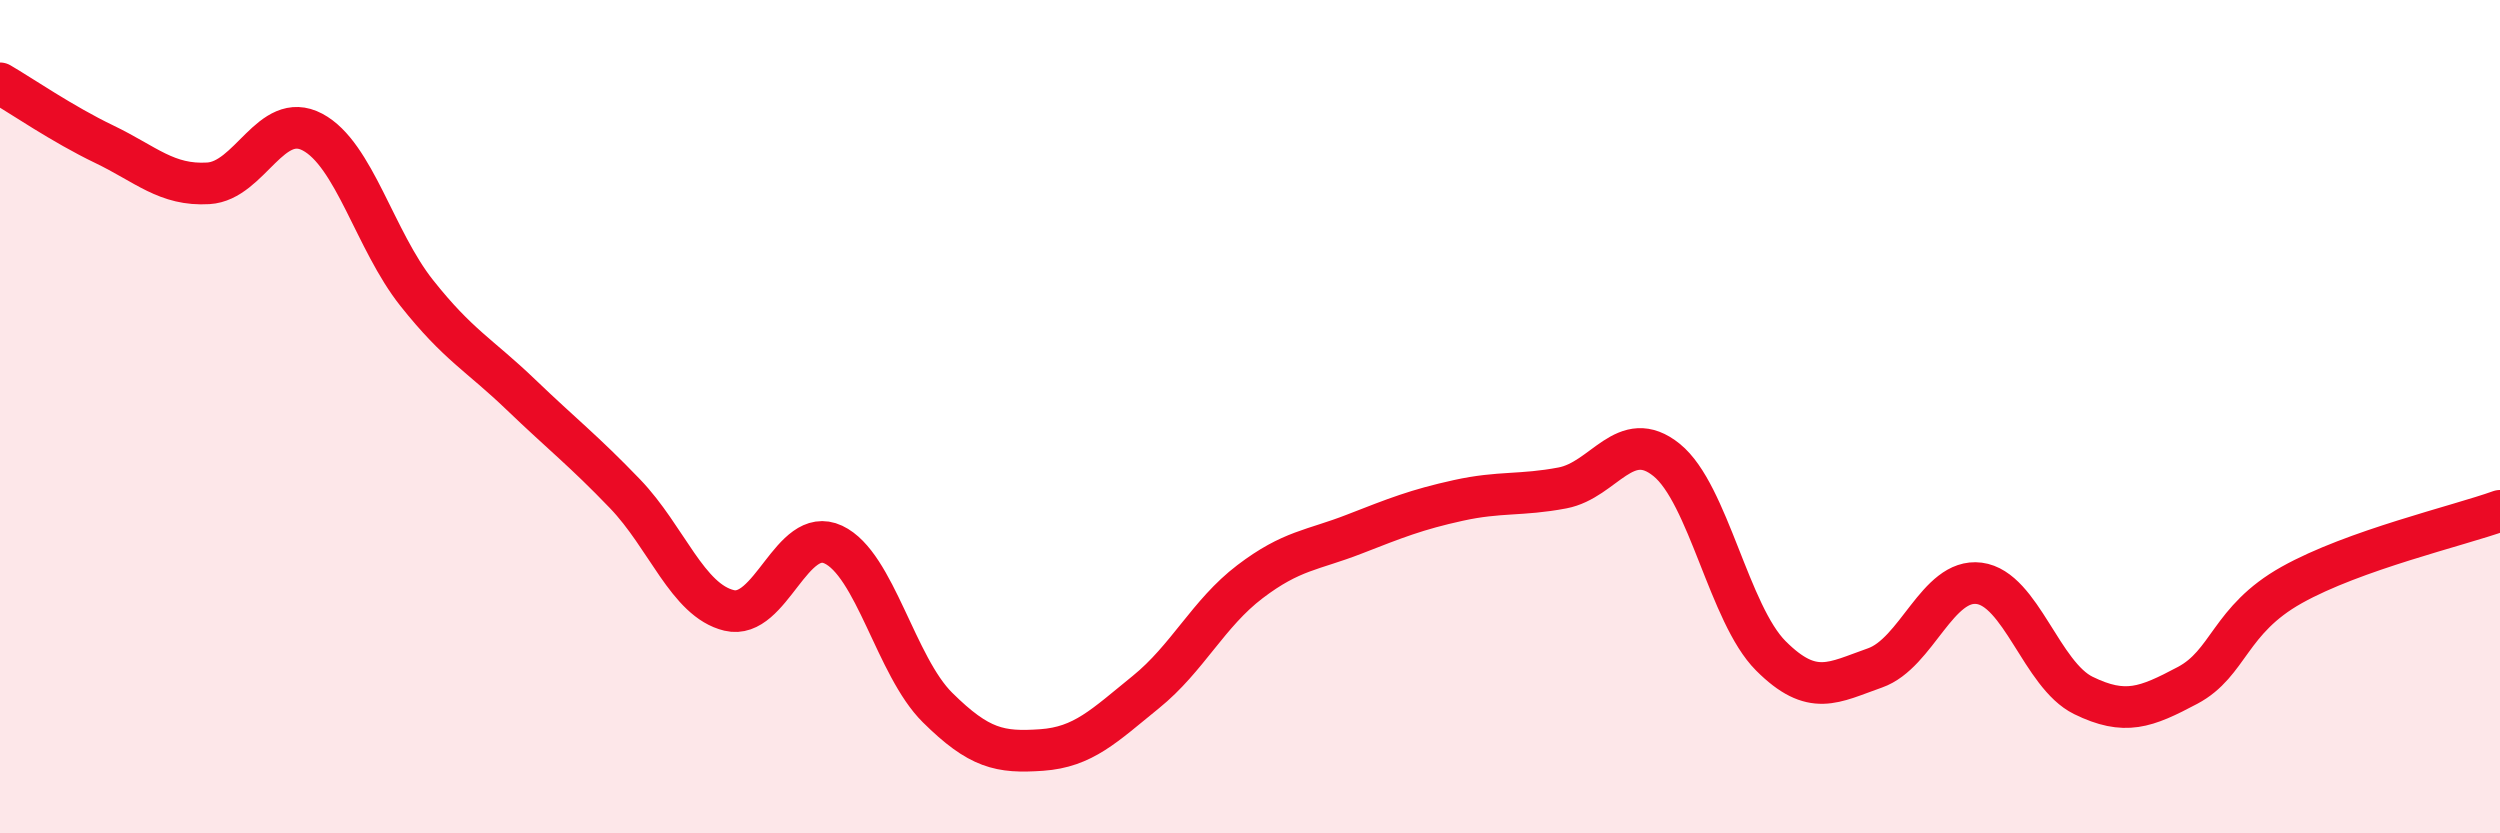 
    <svg width="60" height="20" viewBox="0 0 60 20" xmlns="http://www.w3.org/2000/svg">
      <path
        d="M 0,2 C 0.5,2.29 1.5,2.98 2.5,3.46 C 3.5,3.94 4,4.46 5,4.4 C 6,4.34 6.5,2.64 7.5,3.17 C 8.5,3.7 9,5.77 10,7.03 C 11,8.29 11.5,8.51 12.5,9.47 C 13.5,10.43 14,10.81 15,11.85 C 16,12.89 16.5,14.41 17.5,14.65 C 18.5,14.89 19,12.6 20,13.07 C 21,13.54 21.5,15.99 22.5,16.98 C 23.5,17.97 24,18.07 25,18 C 26,17.93 26.5,17.42 27.5,16.61 C 28.5,15.8 29,14.72 30,13.96 C 31,13.2 31.5,13.21 32.5,12.82 C 33.5,12.43 34,12.23 35,12.01 C 36,11.79 36.5,11.9 37.5,11.71 C 38.5,11.52 39,10.23 40,11.04 C 41,11.85 41.5,14.74 42.5,15.74 C 43.5,16.74 44,16.38 45,16.03 C 46,15.68 46.5,13.87 47.5,14 C 48.5,14.13 49,16.2 50,16.69 C 51,17.18 51.5,16.98 52.5,16.45 C 53.5,15.92 53.5,14.88 55,14.04 C 56.5,13.2 59,12.62 60,12.26L60 20L0 20Z"
        fill="#EB0A25"
        opacity="0.1"
        stroke-linecap="round"
        stroke-linejoin="round"
      />
      <path
        d="M 0,2 C 0.5,2.29 1.5,2.98 2.5,3.46 C 3.5,3.94 4,4.46 5,4.4 C 6,4.34 6.5,2.64 7.5,3.17 C 8.5,3.7 9,5.77 10,7.03 C 11,8.29 11.5,8.51 12.5,9.47 C 13.5,10.43 14,10.81 15,11.85 C 16,12.89 16.5,14.41 17.5,14.65 C 18.5,14.89 19,12.6 20,13.07 C 21,13.54 21.5,15.99 22.5,16.98 C 23.5,17.97 24,18.07 25,18 C 26,17.93 26.5,17.42 27.5,16.61 C 28.5,15.8 29,14.72 30,13.96 C 31,13.2 31.5,13.21 32.5,12.82 C 33.5,12.43 34,12.23 35,12.01 C 36,11.79 36.5,11.9 37.5,11.71 C 38.5,11.52 39,10.23 40,11.04 C 41,11.85 41.5,14.74 42.5,15.74 C 43.5,16.74 44,16.38 45,16.03 C 46,15.68 46.5,13.87 47.5,14 C 48.5,14.13 49,16.2 50,16.69 C 51,17.18 51.5,16.98 52.5,16.45 C 53.5,15.92 53.5,14.88 55,14.04 C 56.5,13.2 59,12.62 60,12.26"
        stroke="#EB0A25"
        stroke-width="1"
        fill="none"
        stroke-linecap="round"
        stroke-linejoin="round"
      />
    </svg>
  